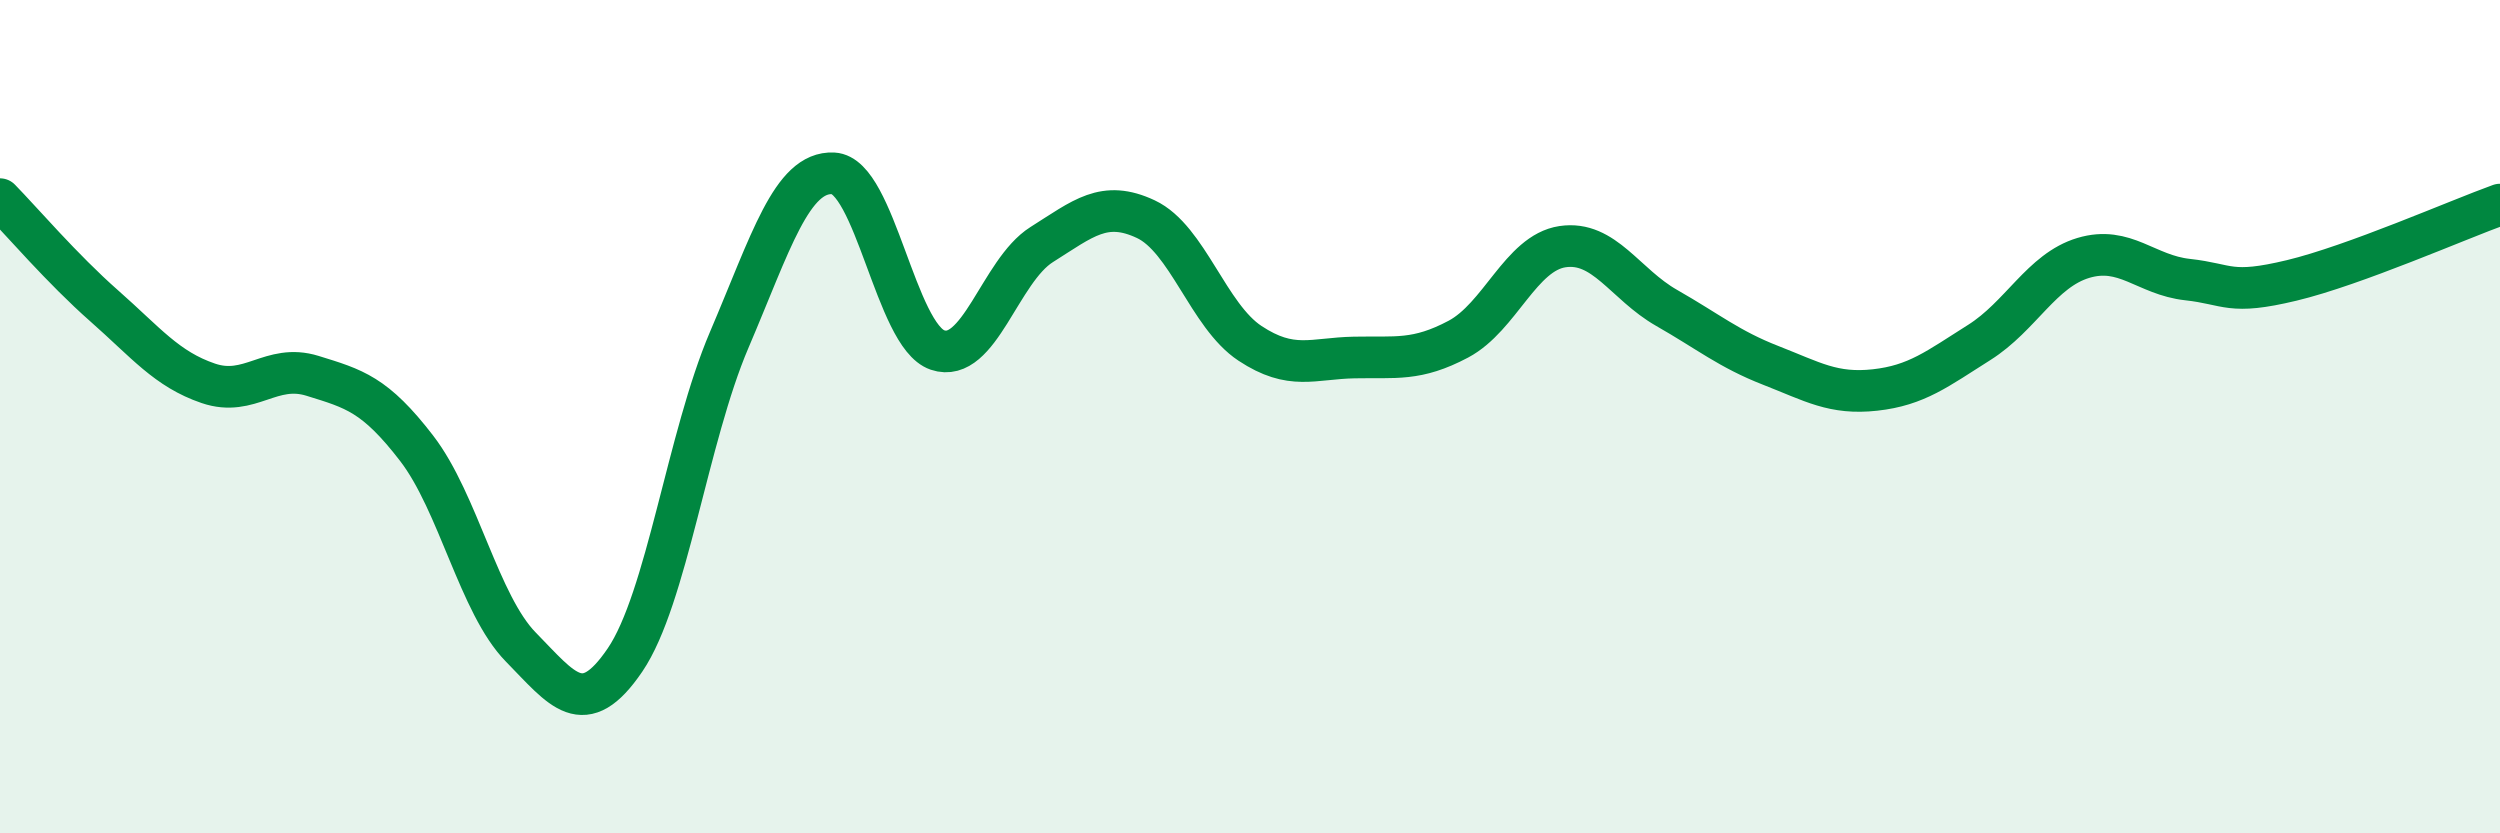 
    <svg width="60" height="20" viewBox="0 0 60 20" xmlns="http://www.w3.org/2000/svg">
      <path
        d="M 0,4.78 C 0.5,5.29 1.5,6.46 2.5,7.34 C 3.5,8.22 4,8.86 5,9.2 C 6,9.54 6.5,8.71 7.5,9.02 C 8.5,9.33 9,9.46 10,10.76 C 11,12.06 11.5,14.51 12.5,15.53 C 13.5,16.55 14,17.31 15,15.84 C 16,14.37 16.5,10.5 17.5,8.16 C 18.5,5.82 19,4.11 20,4.16 C 21,4.21 21.5,8.06 22.5,8.4 C 23.5,8.74 24,6.5 25,5.87 C 26,5.24 26.5,4.79 27.5,5.26 C 28.5,5.73 29,7.58 30,8.24 C 31,8.9 31.5,8.6 32.5,8.58 C 33.5,8.56 34,8.67 35,8.14 C 36,7.61 36.5,6.07 37.5,5.92 C 38.5,5.77 39,6.82 40,7.39 C 41,7.96 41.5,8.38 42.5,8.77 C 43.5,9.16 44,9.47 45,9.36 C 46,9.25 46.5,8.85 47.5,8.22 C 48.5,7.59 49,6.49 50,6.19 C 51,5.89 51.5,6.6 52.5,6.71 C 53.5,6.82 53.5,7.09 55,6.73 C 56.5,6.37 59,5.27 60,4.91L60 20L0 20Z"
        fill="#008740"
        opacity="0.1"
        stroke-linecap="round"
        stroke-linejoin="round"
      />
      <path
        d="M 0,4.78 C 0.5,5.29 1.5,6.46 2.5,7.34 C 3.5,8.22 4,8.86 5,9.2 C 6,9.54 6.5,8.71 7.5,9.02 C 8.5,9.33 9,9.46 10,10.76 C 11,12.06 11.5,14.51 12.5,15.53 C 13.5,16.55 14,17.31 15,15.84 C 16,14.37 16.5,10.5 17.5,8.16 C 18.5,5.82 19,4.11 20,4.16 C 21,4.21 21.5,8.06 22.5,8.4 C 23.5,8.74 24,6.5 25,5.87 C 26,5.24 26.5,4.79 27.5,5.26 C 28.5,5.73 29,7.58 30,8.24 C 31,8.9 31.5,8.6 32.5,8.58 C 33.5,8.56 34,8.67 35,8.14 C 36,7.61 36.5,6.07 37.5,5.92 C 38.5,5.77 39,6.82 40,7.39 C 41,7.96 41.5,8.38 42.5,8.77 C 43.5,9.16 44,9.47 45,9.36 C 46,9.25 46.5,8.85 47.5,8.22 C 48.5,7.59 49,6.49 50,6.19 C 51,5.89 51.5,6.6 52.5,6.71 C 53.5,6.82 53.5,7.09 55,6.73 C 56.5,6.37 59,5.27 60,4.91"
        stroke="#008740"
        stroke-width="1"
        fill="none"
        stroke-linecap="round"
        stroke-linejoin="round"
      />
    </svg>
  